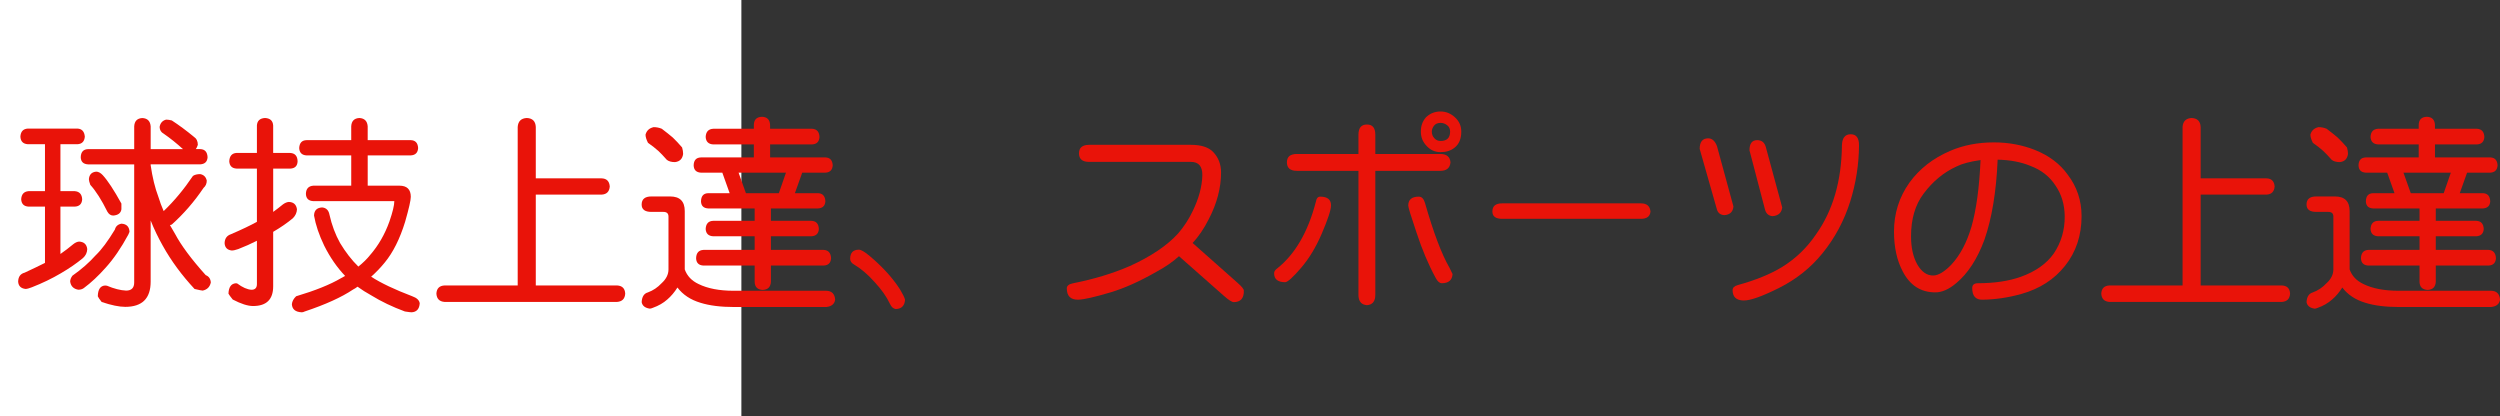 <?xml version="1.0" encoding="utf-8"?>
<!-- Generator: Adobe Illustrator 10.0, SVG Export Plug-In . SVG Version: 3.0.0 Build 76)  -->
<!DOCTYPE svg PUBLIC "-//W3C//DTD SVG 1.0//EN"    "http://www.w3.org/TR/2001/REC-SVG-20010904/DTD/svg10.dtd">
<svg 
	 xmlns:x="http://ns.adobe.com/Extensibility/1.0/" xmlns:i="http://ns.adobe.com/AdobeIllustrator/10.0/" xmlns:graph="http://ns.adobe.com/Graphs/1.0/" i:viewOrigin="0 32" i:rulerOrigin="0 0" i:pageBounds="0 32 320 0"
	 xmlns="http://www.w3.org/2000/svg" xmlns:xlink="http://www.w3.org/1999/xlink" xmlns:a="http://ns.adobe.com/AdobeSVGViewerExtensions/3.0/"
	 width="192.208" height="32" viewBox="0 0 192.208 32" overflow="visible" enable-background="new 0 0 192.208 32"
	 xml:space="preserve">
	<rect x="0" y="0" width="192.208" height="32" fill="#333333" stroke="none"/>
	<g id="レイヤー_1" i:layer="yes" i:editable="no" i:dimmedPercent="50" i:rgbTrio="#4F008000FFFF">
		<path i:knockout="Off" fill="#FFFFFF" d="M57,32H0V0h57V32z"/>
	</g>
	<g id="レイヤー_2" i:layer="yes" i:dimmedPercent="50" i:rgbTrio="#FFFF4F004F00">
		<g i:knockout="Off">
			<path i:knockout="Off" fill="#E91309" d="M5.958,9.885c0.344,0.021,0.531,0.229,0.563,0.625
				c-0.031,0.365-0.219,0.558-0.563,0.578H4.646v3.609h1.109c0.354,0.031,0.542,0.24,0.563,0.625
				c-0.021,0.354-0.208,0.542-0.563,0.563H4.646v3.641c0.333-0.229,0.661-0.479,0.984-0.75c0.156-0.125,0.307-0.192,0.453-0.203
				c0.375,0.021,0.583,0.214,0.625,0.578c-0.011,0.271-0.12,0.5-0.328,0.688c-0.49,0.406-1.058,0.797-1.703,1.172
				c-0.667,0.396-1.412,0.756-2.234,1.078c-0.208,0.083-0.37,0.125-0.484,0.125c-0.354-0.042-0.542-0.229-0.563-0.563
				c0.01-0.375,0.177-0.604,0.5-0.688c0.625-0.291,1.146-0.541,1.563-0.75v-4.328H2.192c-0.354-0.021-0.542-0.208-0.563-0.563
				c0.021-0.385,0.208-0.594,0.563-0.625h1.266v-3.609H2.146c-0.365-0.021-0.558-0.213-0.578-0.578
				c0.021-0.396,0.213-0.604,0.578-0.625H5.958z M9.333,17.197c0.396,0.021,0.604,0.229,0.625,0.625
				c-0.031,0.063-0.063,0.136-0.094,0.219c-0.552,1.021-1.13,1.865-1.734,2.531c-0.563,0.636-1.125,1.162-1.688,1.578
				c-0.115,0.083-0.255,0.125-0.422,0.125c-0.365-0.063-0.573-0.271-0.625-0.625c0-0.146,0.057-0.297,0.172-0.453
				c0.698-0.489,1.297-1.016,1.797-1.578c0.438-0.416,0.927-1.072,1.469-1.969C8.896,17.4,9.062,17.25,9.333,17.197z M15.396,11.463
				c0.354,0.011,0.542,0.219,0.563,0.625c-0.021,0.344-0.208,0.526-0.563,0.547h-3.813v0.063c0.135,0.938,0.333,1.75,0.594,2.438
				c0.114,0.375,0.25,0.74,0.406,1.094c0.813-0.781,1.563-1.682,2.25-2.703c0.135-0.094,0.323-0.141,0.563-0.141
				c0.271,0.052,0.438,0.219,0.5,0.5c0,0.229-0.083,0.417-0.25,0.563c-0.708,1.052-1.521,1.99-2.438,2.813
				c-0.052,0.021-0.099,0.037-0.141,0.047c0.135,0.24,0.266,0.464,0.391,0.672c0.469,0.886,1.255,1.943,2.359,3.172
				c0.239,0.094,0.37,0.281,0.391,0.563c-0.073,0.344-0.281,0.552-0.625,0.625c-0.063,0-0.271-0.042-0.625-0.125
				c-0.979-1.052-1.792-2.156-2.438-3.313c-0.365-0.646-0.677-1.297-0.938-1.953v4.703c0,1.291-0.651,1.938-1.953,1.938
				c-0.469,0-1.073-0.125-1.813-0.375c-0.167-0.209-0.266-0.354-0.297-0.438c0.01-0.531,0.198-0.807,0.563-0.828
				c0.031,0,0.078,0.006,0.141,0.016c0.542,0.229,1.031,0.354,1.469,0.375c0.417,0,0.625-0.208,0.625-0.625v-9.078H6.771
				c-0.365-0.021-0.552-0.203-0.563-0.547c0.01-0.406,0.198-0.614,0.563-0.625h3.547v-1.75c0.021-0.406,0.229-0.62,0.625-0.641
				c0.396,0.021,0.609,0.234,0.641,0.641v1.75h2.484c-0.49-0.448-0.984-0.844-1.484-1.188C12.385,10.171,12.281,10,12.271,9.76
				c0.052-0.302,0.219-0.489,0.5-0.563c0.125,0,0.271,0.021,0.438,0.063c0.573,0.375,1.135,0.792,1.688,1.25
				c0.208,0.136,0.313,0.344,0.313,0.625c-0.042,0.136-0.094,0.245-0.156,0.328H15.396z M7.396,13.197
				c0.167,0,0.333,0.089,0.5,0.266c0.385,0.417,0.864,1.146,1.438,2.188v0.438c-0.042,0.292-0.25,0.453-0.625,0.484
				c-0.188,0-0.339-0.099-0.453-0.297c-0.448-0.906-0.886-1.594-1.313-2.063c-0.073-0.198-0.109-0.344-0.109-0.438
				C6.864,13.421,7.052,13.229,7.396,13.197z"/>
			<path i:knockout="Off" fill="#E91309" d="M22.317,11.76c0.364,0.021,0.552,0.234,0.563,0.641
				c-0.011,0.354-0.198,0.542-0.563,0.563h-1.313v3.328c0.26-0.188,0.51-0.38,0.75-0.578c0.156-0.114,0.307-0.177,0.453-0.188
				c0.364,0.011,0.573,0.198,0.625,0.563c-0.011,0.261-0.115,0.49-0.313,0.688c-0.438,0.365-0.943,0.714-1.516,1.047v4.188
				c0,1.01-0.516,1.516-1.547,1.516c-0.406,0-0.927-0.167-1.563-0.5c-0.177-0.219-0.287-0.37-0.328-0.453
				c0.021-0.51,0.213-0.775,0.578-0.797c0.021,0,0.052,0.006,0.094,0.016c0.406,0.303,0.771,0.463,1.094,0.484
				c0.281,0,0.422-0.146,0.422-0.438V18.51c-0.448,0.229-0.927,0.443-1.438,0.641c-0.208,0.073-0.375,0.109-0.5,0.109
				c-0.344-0.041-0.526-0.229-0.547-0.563c0.01-0.354,0.172-0.583,0.484-0.688c0.844-0.364,1.51-0.682,2-0.953v-4.094h-1.563
				c-0.354-0.021-0.542-0.208-0.563-0.563c0.021-0.406,0.208-0.62,0.563-0.641h1.563V9.65c0.021-0.364,0.229-0.557,0.625-0.578
				c0.396,0.021,0.604,0.214,0.625,0.578v2.109H22.317z M31.583,10.775c0.354,0.011,0.542,0.214,0.563,0.609
				c-0.021,0.354-0.208,0.542-0.563,0.563h-3.313v2.328h2.438c0.583,0,0.875,0.287,0.875,0.859c0,0.261-0.146,0.901-0.438,1.922
				c-0.406,1.313-0.927,2.354-1.563,3.125c-0.313,0.386-0.662,0.75-1.047,1.094c0.76,0.49,1.813,0.989,3.156,1.5
				c0.354,0.125,0.547,0.307,0.578,0.547c-0.031,0.438-0.24,0.666-0.625,0.688c-0.073,0-0.245-0.021-0.516-0.063
				c-0.958-0.354-1.818-0.766-2.578-1.234c-0.396-0.219-0.75-0.443-1.063-0.672c-0.104,0.084-0.219,0.156-0.344,0.219
				c-0.886,0.594-2.125,1.156-3.719,1.688c-0.083,0.041-0.156,0.063-0.219,0.063c-0.49-0.021-0.745-0.229-0.766-0.625
				c0.021-0.219,0.13-0.422,0.328-0.609c1.469-0.438,2.62-0.9,3.453-1.391c0.104-0.052,0.208-0.109,0.313-0.172
				c-0.625-0.656-1.162-1.432-1.609-2.328c-0.396-0.822-0.656-1.594-0.781-2.313c0.01-0.396,0.219-0.604,0.625-0.625
				c0.313,0.031,0.5,0.219,0.563,0.563c0.177,0.792,0.448,1.516,0.813,2.172c0.427,0.709,0.896,1.313,1.406,1.813
				c0.364-0.291,0.667-0.588,0.906-0.891c0.635-0.729,1.13-1.588,1.484-2.578c0.25-0.729,0.375-1.25,0.375-1.563h-6.234
				c-0.365-0.021-0.552-0.208-0.563-0.563c0.01-0.385,0.198-0.594,0.563-0.625h2.922v-2.328h-3.438
				c-0.354-0.021-0.542-0.208-0.563-0.563c0.021-0.396,0.208-0.599,0.563-0.609h3.438V9.713c0.021-0.406,0.229-0.62,0.625-0.641
				c0.396,0.021,0.609,0.234,0.641,0.641v1.063H31.583z"/>
			<path i:knockout="Off" fill="#E91309" d="M40.505,9.072c0.438,0.021,0.667,0.25,0.688,0.688v3.953h5.063
				c0.385,0.011,0.594,0.219,0.625,0.625c-0.031,0.396-0.24,0.604-0.625,0.625h-5.063v6.984h6.25
				c0.396,0.021,0.604,0.229,0.625,0.625c-0.021,0.396-0.229,0.609-0.625,0.641H34.177c-0.396-0.031-0.604-0.245-0.625-0.641
				c0.021-0.396,0.229-0.604,0.625-0.625h5.625V9.76C39.833,9.322,40.067,9.093,40.505,9.072z"/>
			<path i:knockout="Off" fill="#E91309" d="M50.083,15.104h1.438c0.75,0,1.125,0.375,1.125,1.125v4.484
				c0.177,0.5,0.531,0.875,1.063,1.125c0.698,0.344,1.594,0.516,2.688,0.516h7.125c0.427,0.01,0.656,0.239,0.688,0.688
				c-0.052,0.333-0.281,0.521-0.688,0.563h-7.063c-1.042,0-1.912-0.109-2.609-0.328c-0.761-0.229-1.349-0.62-1.766-1.172
				c-0.229,0.364-0.49,0.672-0.781,0.922C51,23.296,50.63,23.51,50.192,23.666c-0.094,0.041-0.172,0.063-0.234,0.063
				c-0.365-0.053-0.573-0.219-0.625-0.5c0.021-0.417,0.182-0.667,0.484-0.75c0.396-0.146,0.745-0.38,1.047-0.703
				c0.354-0.322,0.531-0.677,0.531-1.063V16.65c0-0.239-0.13-0.359-0.391-0.359h-0.922c-0.5,0-0.75-0.188-0.75-0.563
				C49.333,15.312,49.583,15.104,50.083,15.104z M50.255,9.775c0.219,0,0.427,0.042,0.625,0.125
				c0.344,0.261,0.625,0.484,0.844,0.672c0.229,0.219,0.469,0.474,0.719,0.766c0.052,0.177,0.078,0.344,0.078,0.5
				c-0.052,0.375-0.261,0.583-0.625,0.625c-0.271,0-0.479-0.057-0.625-0.172c-0.24-0.271-0.458-0.5-0.656-0.688
				c-0.208-0.188-0.474-0.396-0.797-0.625c-0.125-0.25-0.188-0.458-0.188-0.625C49.713,10.041,49.921,9.849,50.255,9.775z
				 M62.442,9.9c0.354,0.021,0.542,0.229,0.563,0.625c-0.021,0.365-0.208,0.558-0.563,0.578h-3.234v1h4.25
				c0.354,0.011,0.542,0.214,0.563,0.609c-0.021,0.354-0.208,0.542-0.563,0.563h-1.781l-0.563,1.578h1.781
				c0.354,0.011,0.542,0.219,0.563,0.625c-0.021,0.344-0.208,0.526-0.563,0.547h-3.625v0.953h3.109
				c0.364,0.011,0.557,0.219,0.578,0.625c-0.021,0.354-0.214,0.542-0.578,0.563h-3.109v1.047h4.063
				c0.354,0.021,0.542,0.234,0.563,0.641c-0.021,0.354-0.208,0.542-0.563,0.563h-4.063v1.25c-0.021,0.396-0.229,0.604-0.625,0.625
				c-0.406-0.021-0.615-0.229-0.625-0.625v-1.25h-3.938c-0.365-0.021-0.552-0.208-0.563-0.563c0.01-0.406,0.198-0.619,0.563-0.641
				h3.938v-1.047h-3.188c-0.365-0.021-0.558-0.208-0.578-0.563c0.021-0.406,0.213-0.614,0.578-0.625h3.188v-0.953h-3.578
				c-0.354-0.021-0.537-0.203-0.547-0.547c0.01-0.406,0.192-0.614,0.547-0.625h1.656l-0.563-1.578h-1.641
				c-0.365-0.021-0.552-0.208-0.563-0.563c0.01-0.396,0.198-0.599,0.563-0.609h4.063v-1h-3.125
				c-0.365-0.021-0.558-0.213-0.578-0.578c0.021-0.396,0.213-0.604,0.578-0.625h3.125V9.604c0.01-0.406,0.219-0.614,0.625-0.625
				c0.396,0.011,0.604,0.219,0.625,0.625V9.9H62.442z M57.349,14.854h2.531l0.547-1.578h-3.641L57.349,14.854z"/>
			<path i:knockout="Off" fill="#E91309" d="M66.036,19.197c0.167,0,0.442,0.162,0.828,0.484c0.989,0.834,1.766,1.688,2.328,2.563
				c0.219,0.364,0.349,0.63,0.391,0.797c-0.031,0.469-0.271,0.708-0.719,0.719c-0.188-0.031-0.333-0.162-0.438-0.391
				c-0.261-0.553-0.656-1.115-1.188-1.688c-0.531-0.594-1.058-1.041-1.578-1.344c-0.198-0.114-0.297-0.26-0.297-0.438
				C65.364,19.432,65.588,19.197,66.036,19.197z"/>
			<path i:knockout="Off" fill="#E91309" d="M83.739,11.135h7.828c0.781,0,1.349,0.183,1.703,0.547
				c0.406,0.427,0.609,0.953,0.609,1.578c0,1.177-0.313,2.37-0.938,3.578c-0.375,0.74-0.792,1.354-1.25,1.844l3.438,3.047
				c0.333,0.292,0.5,0.494,0.5,0.609c0.01,0.291-0.052,0.516-0.188,0.672c-0.136,0.146-0.328,0.219-0.578,0.219
				c-0.146,0-0.396-0.156-0.75-0.469l-3.469-3.063c-0.469,0.428-1.031,0.818-1.688,1.172c-1.302,0.75-2.495,1.287-3.578,1.609
				c-1.219,0.364-2.047,0.552-2.484,0.563c-0.583,0.01-0.875-0.281-0.875-0.875c0-0.197,0.167-0.328,0.5-0.391
				c1.583-0.313,3.026-0.75,4.328-1.313c1.635-0.739,2.88-1.578,3.734-2.516c0.448-0.521,0.823-1.099,1.125-1.734
				c0.469-0.969,0.713-1.88,0.734-2.734c0.01-0.688-0.281-1.031-0.875-1.031h-7.828c-0.521,0-0.781-0.219-0.781-0.656
				S83.218,11.135,83.739,11.135z"/>
			<path i:knockout="Off" fill="#E91309" d="M101.505,15.119c0.552,0,0.828,0.224,0.828,0.672c0,0.344-0.24,1.073-0.719,2.188
				c-0.438,1.021-0.964,1.891-1.578,2.609c-0.615,0.719-1.021,1.089-1.219,1.109c-0.573,0-0.859-0.229-0.859-0.688
				c0-0.125,0.067-0.239,0.203-0.344c1.406-1.104,2.411-2.833,3.016-5.188C101.218,15.239,101.328,15.119,101.505,15.119z
				 M99.708,11.838h4.734v-1.484c0-0.521,0.219-0.781,0.656-0.781c0.427,0,0.641,0.261,0.641,0.781v1.484h5
				c0.479,0,0.739,0.214,0.781,0.641c-0.042,0.438-0.302,0.656-0.781,0.656h-5v9.531c0,0.5-0.214,0.766-0.641,0.797
				c-0.438-0.031-0.656-0.297-0.656-0.797v-9.531h-4.734c-0.511,0-0.766-0.219-0.766-0.656
				C98.942,12.052,99.197,11.838,99.708,11.838z M109.083,15.119c0.219,0,0.375,0.156,0.469,0.469c0.656,2.292,1.286,3.959,1.891,5
				l0.234,0.484c-0.031,0.469-0.308,0.703-0.828,0.703c-0.167,0-0.323-0.135-0.469-0.406c-0.552-1.01-1.047-2.182-1.484-3.516
				c-0.417-1.229-0.625-1.911-0.625-2.047C108.271,15.349,108.541,15.119,109.083,15.119z M110.755,8.572
				c0.417,0,0.786,0.151,1.109,0.453c0.323,0.292,0.484,0.656,0.484,1.094c0,0.552-0.172,0.964-0.516,1.234
				c-0.281,0.229-0.641,0.344-1.078,0.344c-0.427,0-0.787-0.161-1.078-0.484c-0.292-0.302-0.438-0.667-0.438-1.094
				c0-0.438,0.13-0.802,0.391-1.094C109.932,8.724,110.307,8.572,110.755,8.572z M110.755,10.838c0.489,0,0.734-0.239,0.734-0.719
				c0-0.208-0.073-0.37-0.219-0.484c-0.156-0.125-0.328-0.188-0.516-0.188c-0.229,0-0.401,0.078-0.516,0.234
				c-0.104,0.146-0.156,0.292-0.156,0.438c0,0.198,0.063,0.365,0.188,0.5C110.396,10.765,110.557,10.838,110.755,10.838z"/>
			<path i:knockout="Off" fill="#E91309" d="M115.489,15.635h10.672c0.448,0,0.692,0.208,0.734,0.625
				c-0.031,0.375-0.276,0.563-0.734,0.563h-10.672c-0.5,0-0.75-0.188-0.75-0.563C114.739,15.843,114.989,15.635,115.489,15.635z"/>
			<path i:knockout="Off" fill="#E91309" d="M131.333,10.635c0.292,0,0.516,0.198,0.672,0.594l1.266,4.641
				c-0.031,0.417-0.266,0.641-0.703,0.672c-0.313-0.021-0.505-0.182-0.578-0.484l-1.313-4.609
				C130.677,10.906,130.896,10.635,131.333,10.635z M142.286,10.322c0.438,0,0.651,0.292,0.641,0.875
				c-0.011,1.448-0.234,2.875-0.672,4.281c-0.469,1.49-1.183,2.823-2.141,4c-0.896,1.104-2.005,1.99-3.328,2.656
				c-1.313,0.656-2.224,0.979-2.734,0.969c-0.563-0.011-0.844-0.276-0.844-0.797c0-0.188,0.135-0.317,0.406-0.391
				c1.364-0.375,2.5-0.838,3.406-1.391c1.042-0.646,1.911-1.484,2.609-2.516c1.292-1.823,1.953-4.094,1.984-6.813
				C141.625,10.614,141.849,10.322,142.286,10.322z M135.099,10.775c0.354,0,0.578,0.188,0.672,0.563l1.25,4.609
				c-0.042,0.406-0.287,0.63-0.734,0.672c-0.292-0.021-0.484-0.177-0.578-0.469l-1.203-4.594
				C134.505,11.036,134.703,10.775,135.099,10.775z"/>
			<path i:knockout="Off" fill="#E91309" d="M153.302,10.947c1.114,0,2.161,0.193,3.141,0.578c1.094,0.438,1.938,1.073,2.531,1.906
				c0.708,0.927,1.063,1.99,1.063,3.188c0,1.479-0.422,2.75-1.266,3.813c-0.833,1.053-1.958,1.775-3.375,2.172
				c-1.011,0.281-2.005,0.427-2.984,0.438c-0.521,0.01-0.781-0.287-0.781-0.891c0-0.25,0.146-0.375,0.438-0.375
				c1.271,0,2.375-0.166,3.313-0.5c1.125-0.406,1.963-1,2.516-1.781c0.573-0.854,0.854-1.813,0.844-2.875
				c-0.011-0.896-0.245-1.677-0.703-2.344c-0.448-0.698-1.089-1.203-1.922-1.516c-0.719-0.302-1.563-0.463-2.531-0.484
				c-0.104,2.458-0.443,4.511-1.016,6.156c-0.542,1.469-1.261,2.578-2.156,3.328c-0.573,0.489-1.125,0.729-1.656,0.719
				c-1.094-0.011-1.917-0.547-2.469-1.609c-0.448-0.844-0.672-1.864-0.672-3.063c0-1.396,0.396-2.651,1.188-3.766
				c0.771-1.063,1.813-1.875,3.125-2.438C150.937,11.166,152.062,10.947,153.302,10.947z M148.646,21.182
				c0.385-0.01,0.838-0.281,1.359-0.813c0.677-0.719,1.198-1.692,1.563-2.922c0.375-1.302,0.609-3.016,0.703-5.141
				c-0.802,0.115-1.412,0.276-1.828,0.484c-0.99,0.448-1.839,1.146-2.547,2.094c-0.646,0.854-0.969,1.948-0.969,3.281
				c0,0.875,0.161,1.6,0.484,2.172C147.744,20.911,148.156,21.192,148.646,21.182z"/>
			<path i:knockout="Off" fill="#E91309" d="M168.505,9.072c0.438,0.021,0.667,0.25,0.688,0.688v3.953h5.063
				c0.386,0.011,0.594,0.219,0.625,0.625c-0.031,0.396-0.239,0.604-0.625,0.625h-5.063v6.984h6.25
				c0.396,0.021,0.604,0.229,0.625,0.625c-0.021,0.396-0.229,0.609-0.625,0.641h-13.266c-0.396-0.031-0.604-0.245-0.625-0.641
				c0.021-0.396,0.229-0.604,0.625-0.625h5.625V9.76C167.833,9.322,168.067,9.093,168.505,9.072z"/>
			<path i:knockout="Off" fill="#E91309" d="M178.083,15.104h1.438c0.75,0,1.125,0.375,1.125,1.125v4.484
				c0.177,0.5,0.531,0.875,1.063,1.125c0.698,0.344,1.594,0.516,2.688,0.516h7.125c0.427,0.01,0.656,0.239,0.688,0.688
				c-0.052,0.333-0.281,0.521-0.688,0.563h-7.063c-1.042,0-1.911-0.109-2.609-0.328c-0.761-0.229-1.349-0.62-1.766-1.172
				c-0.229,0.364-0.489,0.672-0.781,0.922c-0.302,0.271-0.672,0.484-1.109,0.641c-0.094,0.041-0.172,0.063-0.234,0.063
				c-0.364-0.053-0.573-0.219-0.625-0.5c0.021-0.417,0.183-0.667,0.484-0.75c0.396-0.146,0.745-0.38,1.047-0.703
				c0.354-0.322,0.531-0.677,0.531-1.063V16.65c0-0.239-0.13-0.359-0.391-0.359h-0.922c-0.5,0-0.75-0.188-0.75-0.563
				C177.333,15.312,177.583,15.104,178.083,15.104z M178.255,9.775c0.219,0,0.427,0.042,0.625,0.125
				c0.344,0.261,0.625,0.484,0.844,0.672c0.229,0.219,0.469,0.474,0.719,0.766c0.052,0.177,0.078,0.344,0.078,0.5
				c-0.052,0.375-0.261,0.583-0.625,0.625c-0.271,0-0.479-0.057-0.625-0.172c-0.239-0.271-0.458-0.5-0.656-0.688
				c-0.208-0.188-0.474-0.396-0.797-0.625c-0.125-0.25-0.188-0.458-0.188-0.625C177.713,10.041,177.922,9.849,178.255,9.775z
				 M190.442,9.9c0.354,0.021,0.542,0.229,0.563,0.625c-0.021,0.365-0.208,0.558-0.563,0.578h-3.234v1h4.25
				c0.354,0.011,0.542,0.214,0.563,0.609c-0.021,0.354-0.208,0.542-0.563,0.563h-1.781l-0.563,1.578h1.781
				c0.354,0.011,0.542,0.219,0.563,0.625c-0.021,0.344-0.208,0.526-0.563,0.547h-3.625v0.953h3.109
				c0.364,0.011,0.558,0.219,0.578,0.625c-0.021,0.354-0.214,0.542-0.578,0.563h-3.109v1.047h4.063
				c0.354,0.021,0.542,0.234,0.563,0.641c-0.021,0.354-0.208,0.542-0.563,0.563h-4.063v1.25c-0.021,0.396-0.229,0.604-0.625,0.625
				c-0.406-0.021-0.614-0.229-0.625-0.625v-1.25h-3.938c-0.364-0.021-0.552-0.208-0.563-0.563c0.011-0.406,0.198-0.619,0.563-0.641
				h3.938v-1.047h-3.188c-0.364-0.021-0.558-0.208-0.578-0.563c0.021-0.406,0.214-0.614,0.578-0.625h3.188v-0.953h-3.578
				c-0.354-0.021-0.536-0.203-0.547-0.547c0.011-0.406,0.192-0.614,0.547-0.625h1.656l-0.563-1.578h-1.641
				c-0.364-0.021-0.552-0.208-0.563-0.563c0.011-0.396,0.198-0.599,0.563-0.609h4.063v-1h-3.125
				c-0.364-0.021-0.558-0.213-0.578-0.578c0.021-0.396,0.214-0.604,0.578-0.625h3.125V9.604c0.011-0.406,0.219-0.614,0.625-0.625
				c0.396,0.011,0.604,0.219,0.625,0.625V9.9H190.442z M185.349,14.854h2.531l0.547-1.578h-3.641L185.349,14.854z"/>
		</g>
	</g>
</svg>
